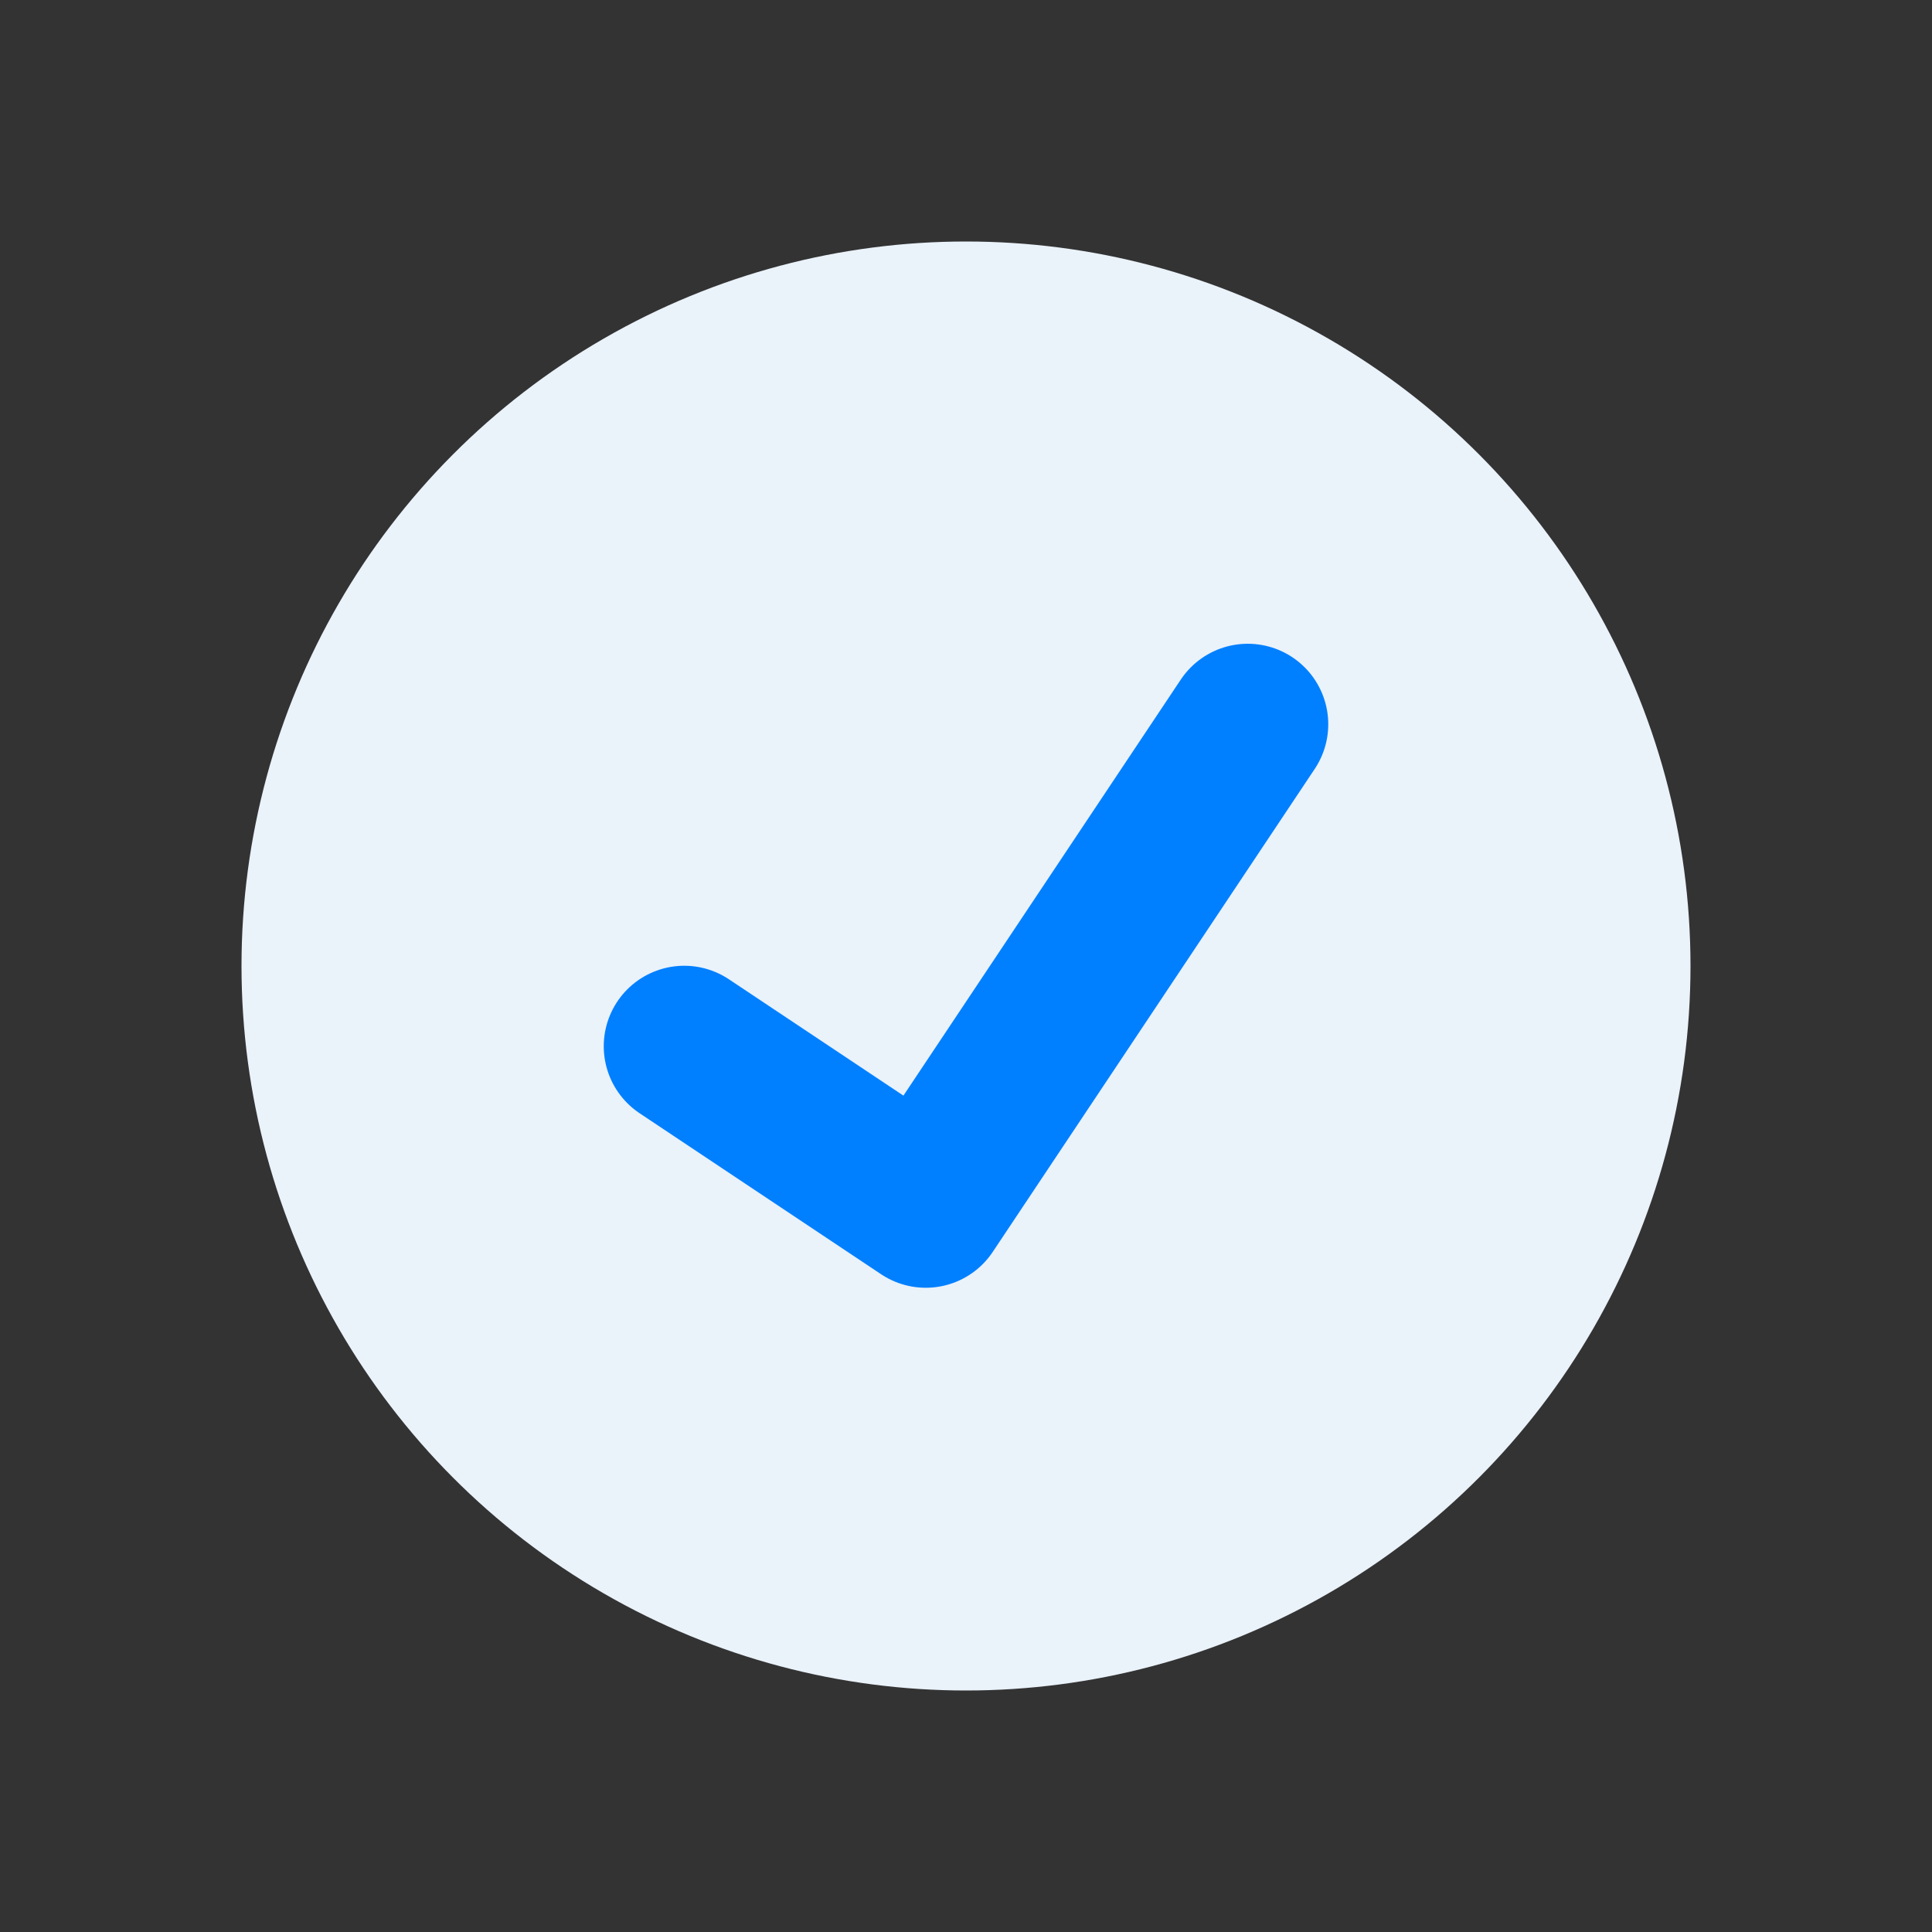 <?xml version="1.0" encoding="UTF-8"?> <svg xmlns="http://www.w3.org/2000/svg" width="24" height="24" viewBox="0 0 24 24" fill="none"><rect x="0" y="0" width="24" height="24" fill="#333333" stroke="none"/><circle cx="12" cy="12" r="9" fill="#EAF2FA"></circle><path d="M8.5 12.997L11.5 14.997L15.5 8.997" stroke="#0080FF" stroke-width="2" stroke-linecap="round" stroke-linejoin="round"></path></svg> 